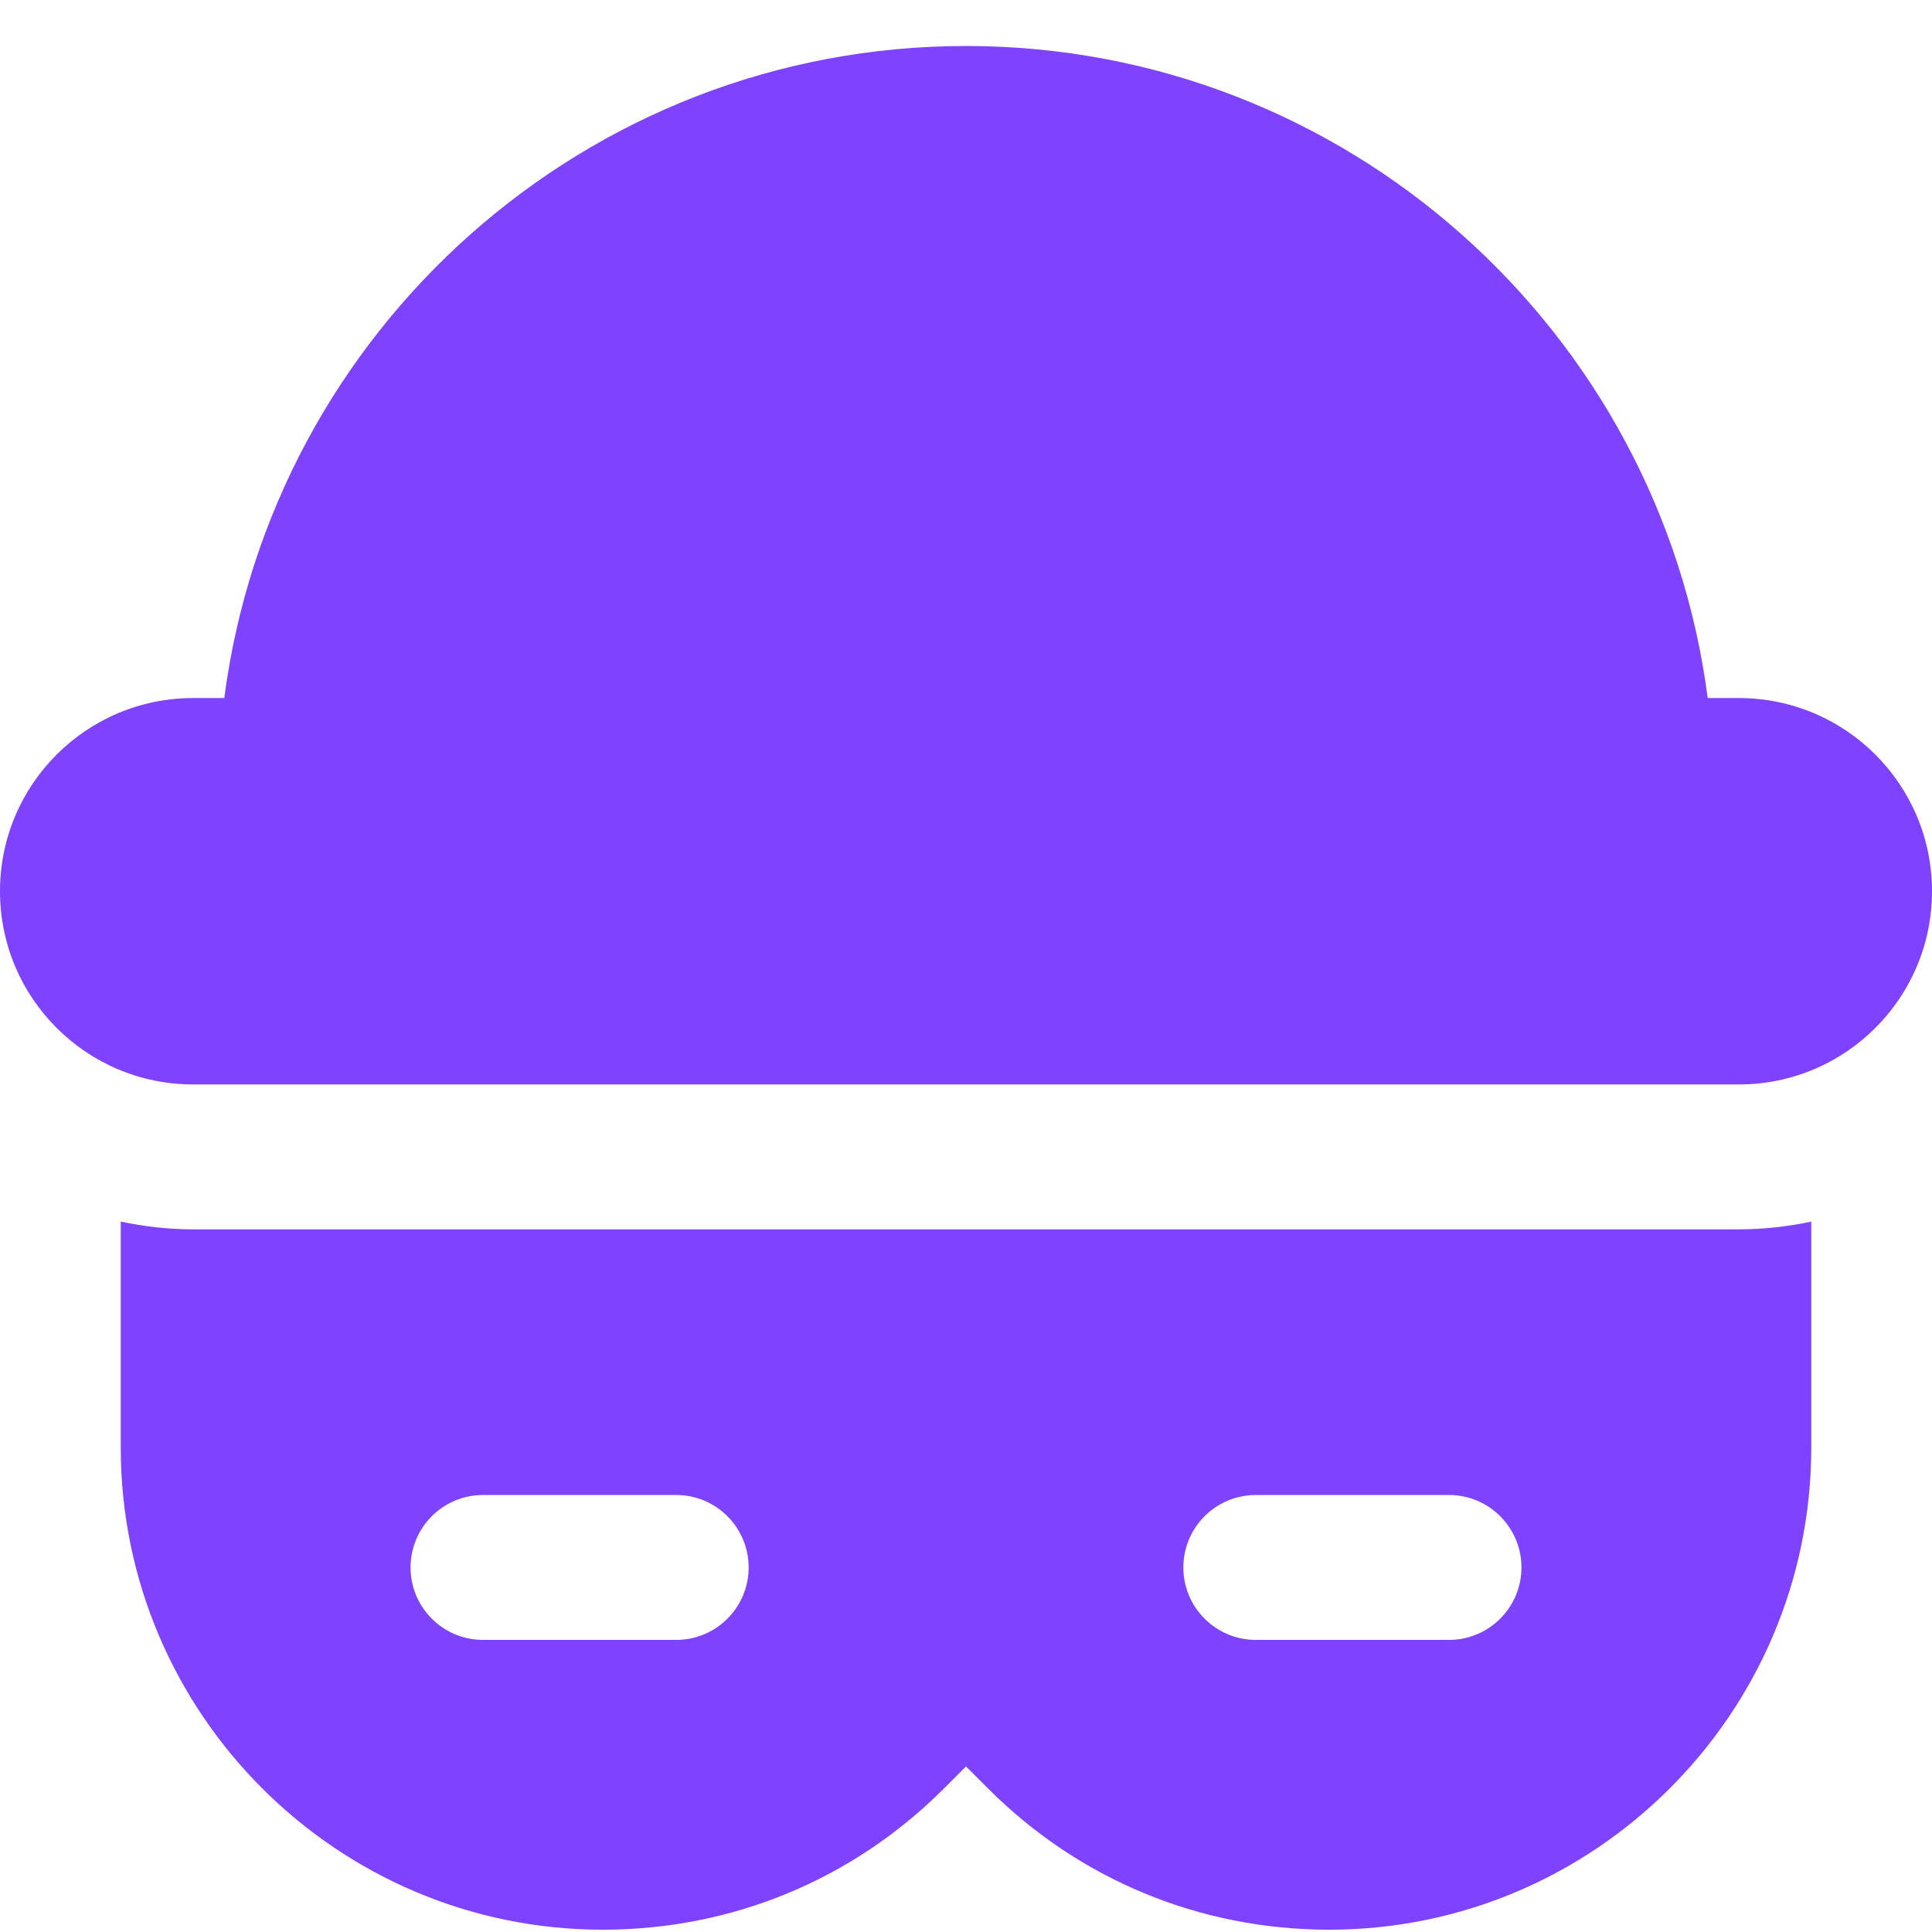 <svg width="42" height="42" viewBox="0 0 42 42" fill="none" xmlns="http://www.w3.org/2000/svg">
<path d="M42 19.375C42 21.695 40.12 23.575 37.8 23.575H4.2C1.879 23.575 0 21.695 0 19.375C0 17.055 1.879 15.175 4.2 15.175H4.876C5.912 7.191 12.739 1 21 1C29.261 1 36.089 7.191 37.124 15.175H37.8C40.12 15.175 42 17.055 42 19.375ZM37.8 26.725C38.346 26.725 38.871 26.662 39.375 26.557V31.471C39.375 37.246 34.671 41.95 28.896 41.95C26.082 41.95 23.457 40.858 21.483 38.884L21 38.401L20.517 38.884C18.543 40.858 15.918 41.95 13.104 41.95C7.329 41.95 2.625 37.246 2.625 31.471V26.557C3.129 26.662 3.654 26.725 4.2 26.725H37.8ZM16.275 34.075C16.275 33.206 15.569 32.5 14.7 32.5H10.5C9.631 32.5 8.925 33.206 8.925 34.075C8.925 34.944 9.631 35.65 10.5 35.65H14.7C15.569 35.65 16.275 34.944 16.275 34.075ZM33.075 34.075C33.075 33.206 32.369 32.5 31.5 32.5H27.3C26.431 32.5 25.725 33.206 25.725 34.075C25.725 34.944 26.431 35.65 27.3 35.65H31.5C32.369 35.65 33.075 34.944 33.075 34.075Z" fill="#7F43FF"/>
</svg>
